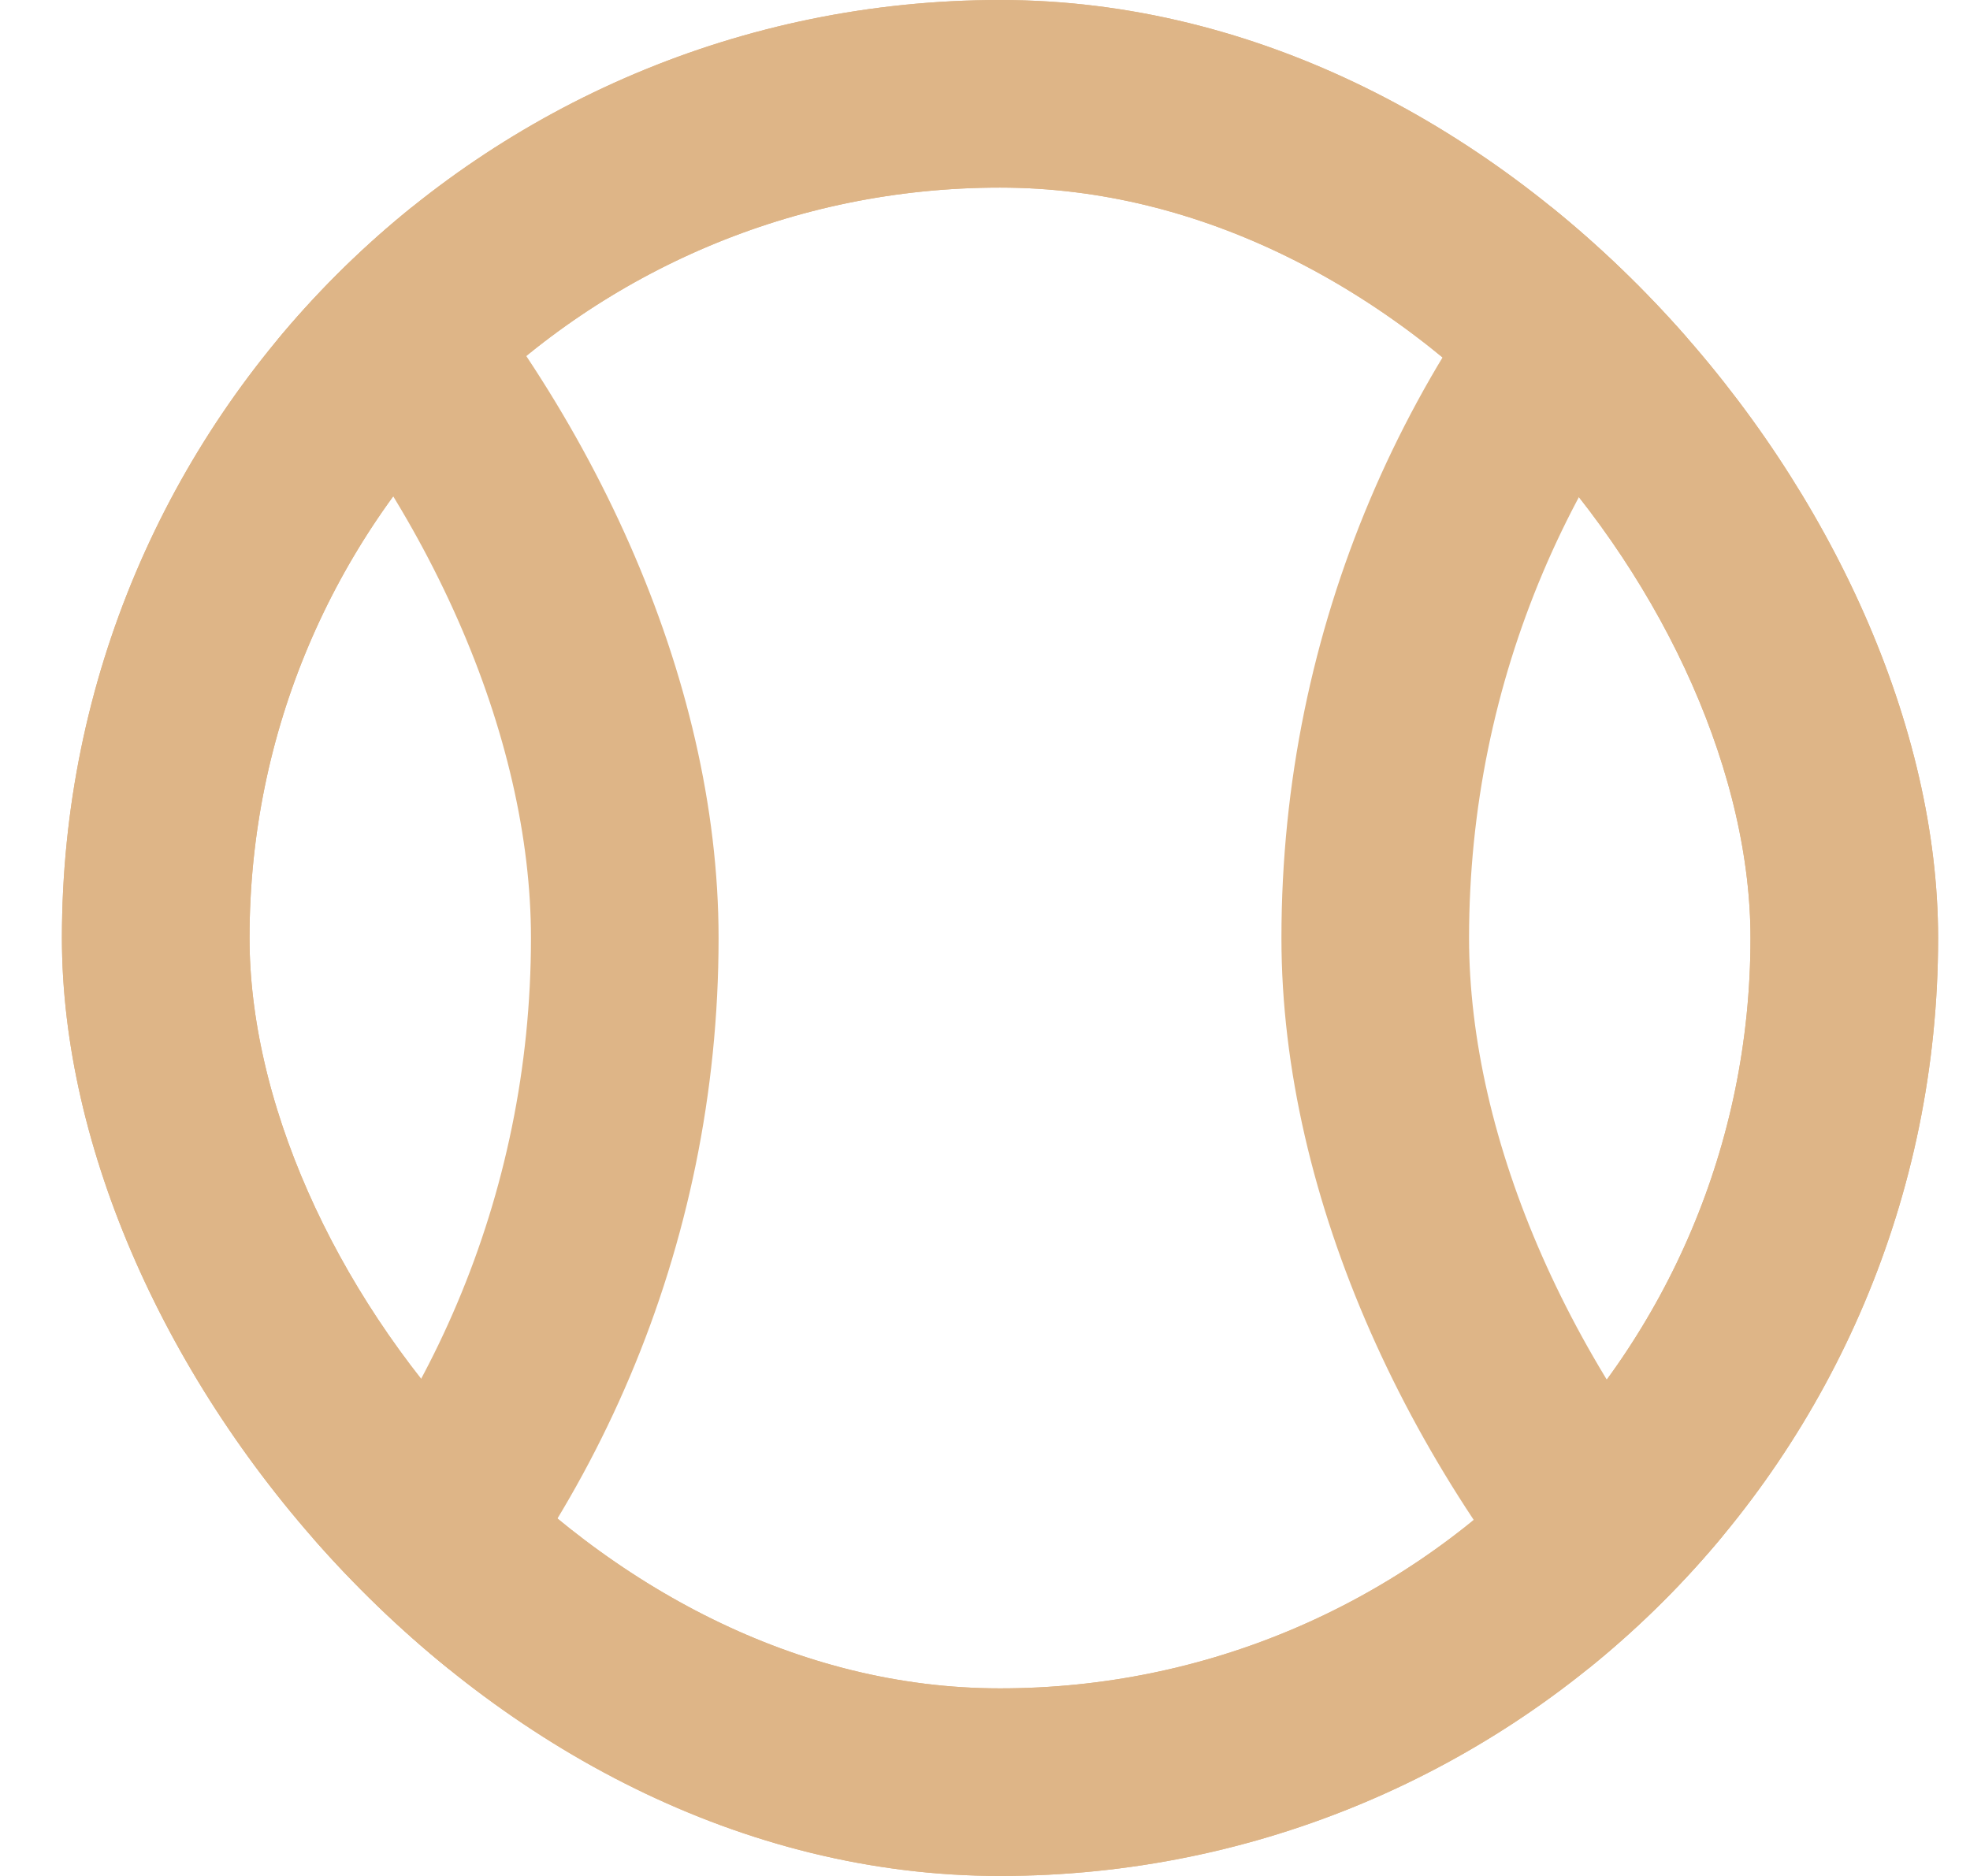 <?xml version="1.0" encoding="UTF-8"?> <svg xmlns="http://www.w3.org/2000/svg" width="21" height="20" viewBox="0 0 21 20" fill="none"><g clip-path="url(#clip0_653_3242)"><rect x="1.66" y="1" width="18" height="18" rx="9" stroke="#DEB587" stroke-width="2"></rect><rect x="14.66" y="-1" width="22" height="22" rx="11" stroke="#DEB587" stroke-width="2"></rect><rect x="-15.34" y="-1" width="22" height="22" rx="11" stroke="#DEB587" stroke-width="2"></rect><rect x="1.66" y="1" width="18" height="18" rx="9" stroke="#DEB587" stroke-width="2"></rect></g><defs><clipPath id="clip0_653_3242"><rect x="0.66" width="20" height="20" rx="10" fill="white"></rect></clipPath></defs></svg> 